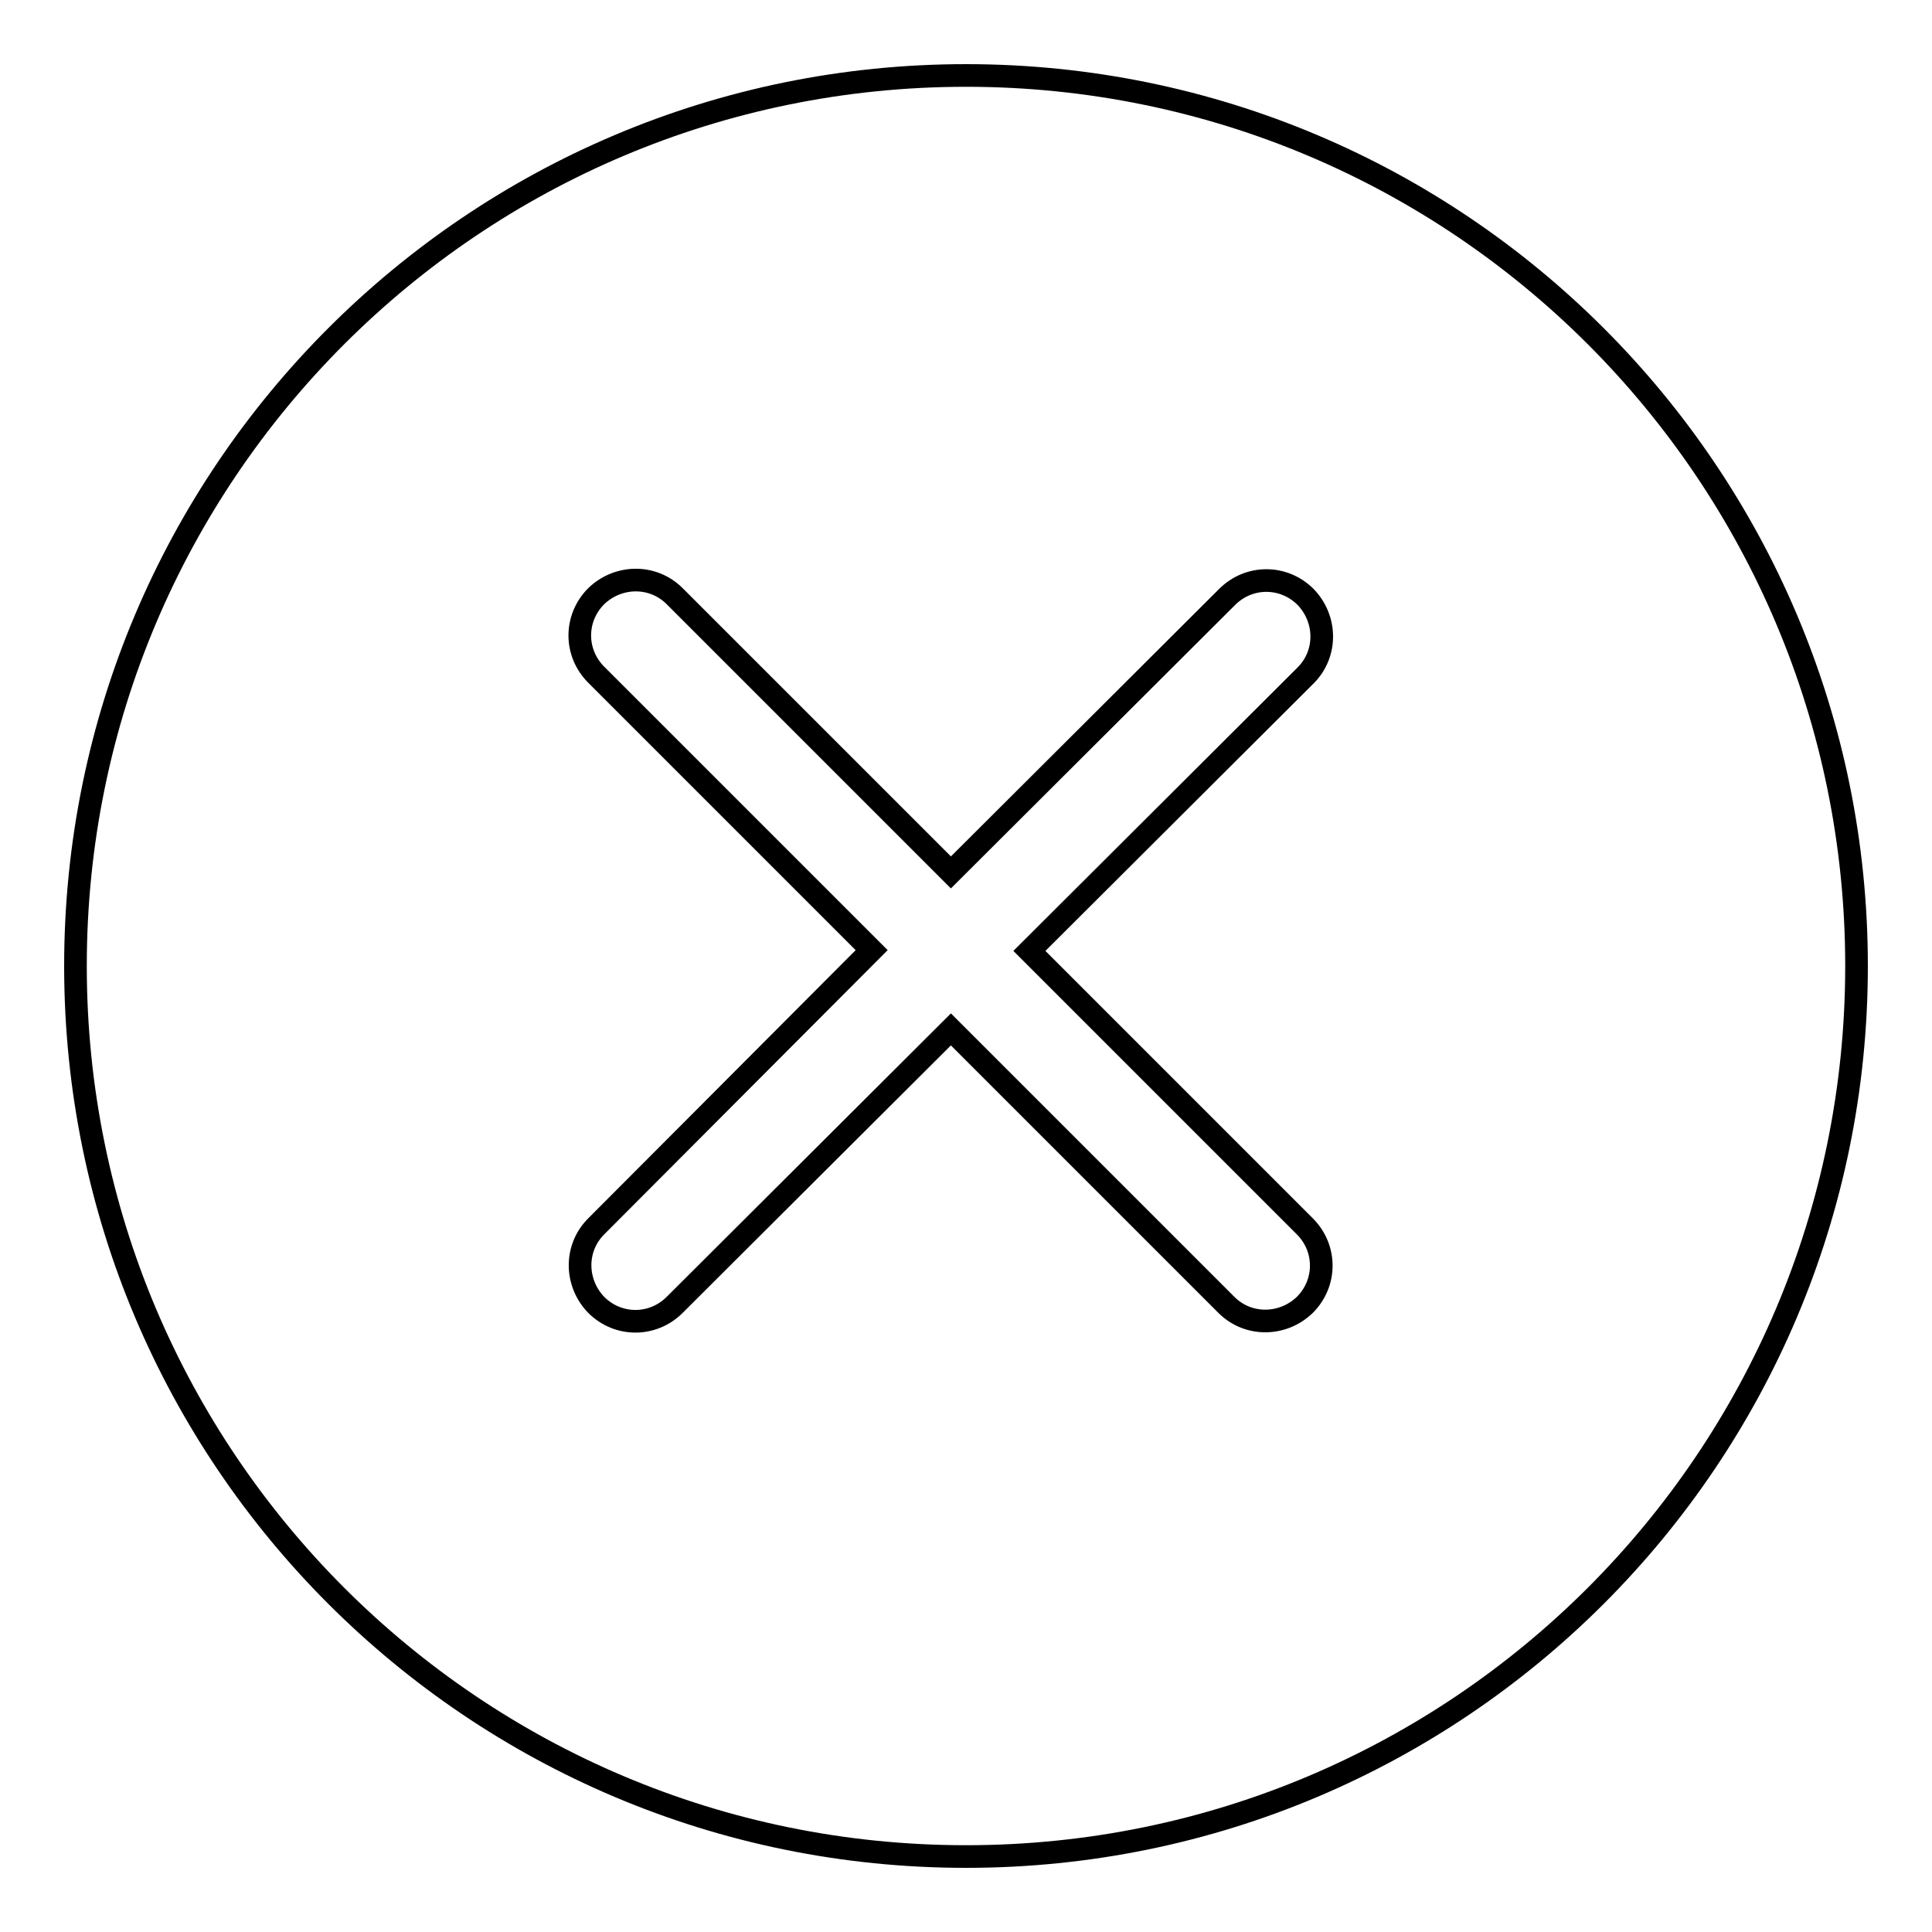 <?xml version="1.0" encoding="utf-8"?>
<!-- Svg Vector Icons : http://www.onlinewebfonts.com/icon -->
<!DOCTYPE svg PUBLIC "-//W3C//DTD SVG 1.1//EN" "http://www.w3.org/Graphics/SVG/1.1/DTD/svg11.dtd">
<svg version="1.1" xmlns="http://www.w3.org/2000/svg" xmlns:xlink="http://www.w3.org/1999/xlink" x="0px" y="0px" viewBox="0 0 256 256" enable-background="new 0 0 256 256" xml:space="preserve">
<g><g><path stroke-width="3" fill-opacity="0" stroke="#000000"  d="M128,246c65.2,0,118-52.8,118-118c0-65.2-52.8-118-118-118C62.8,10,10,62.8,10,128C10,193.2,62.8,246,128,246z M136.4,126L173,89.5c2.9-2.9,2.8-7.5,0-10.4c-2.9-2.9-7.5-2.9-10.4,0L126,115.6L89.4,79c-2.9-2.9-7.5-2.8-10.4,0c-2.9,2.9-2.9,7.5,0,10.4l36.5,36.5L79,162.5c-2.9,2.9-2.8,7.5,0,10.4c2.9,2.9,7.5,2.9,10.4,0l36.6-36.5l36.5,36.5c2.9,2.9,7.5,2.8,10.4,0c2.9-2.9,2.9-7.5,0-10.4L136.4,126L136.4,126z"/></g></g>
</svg>